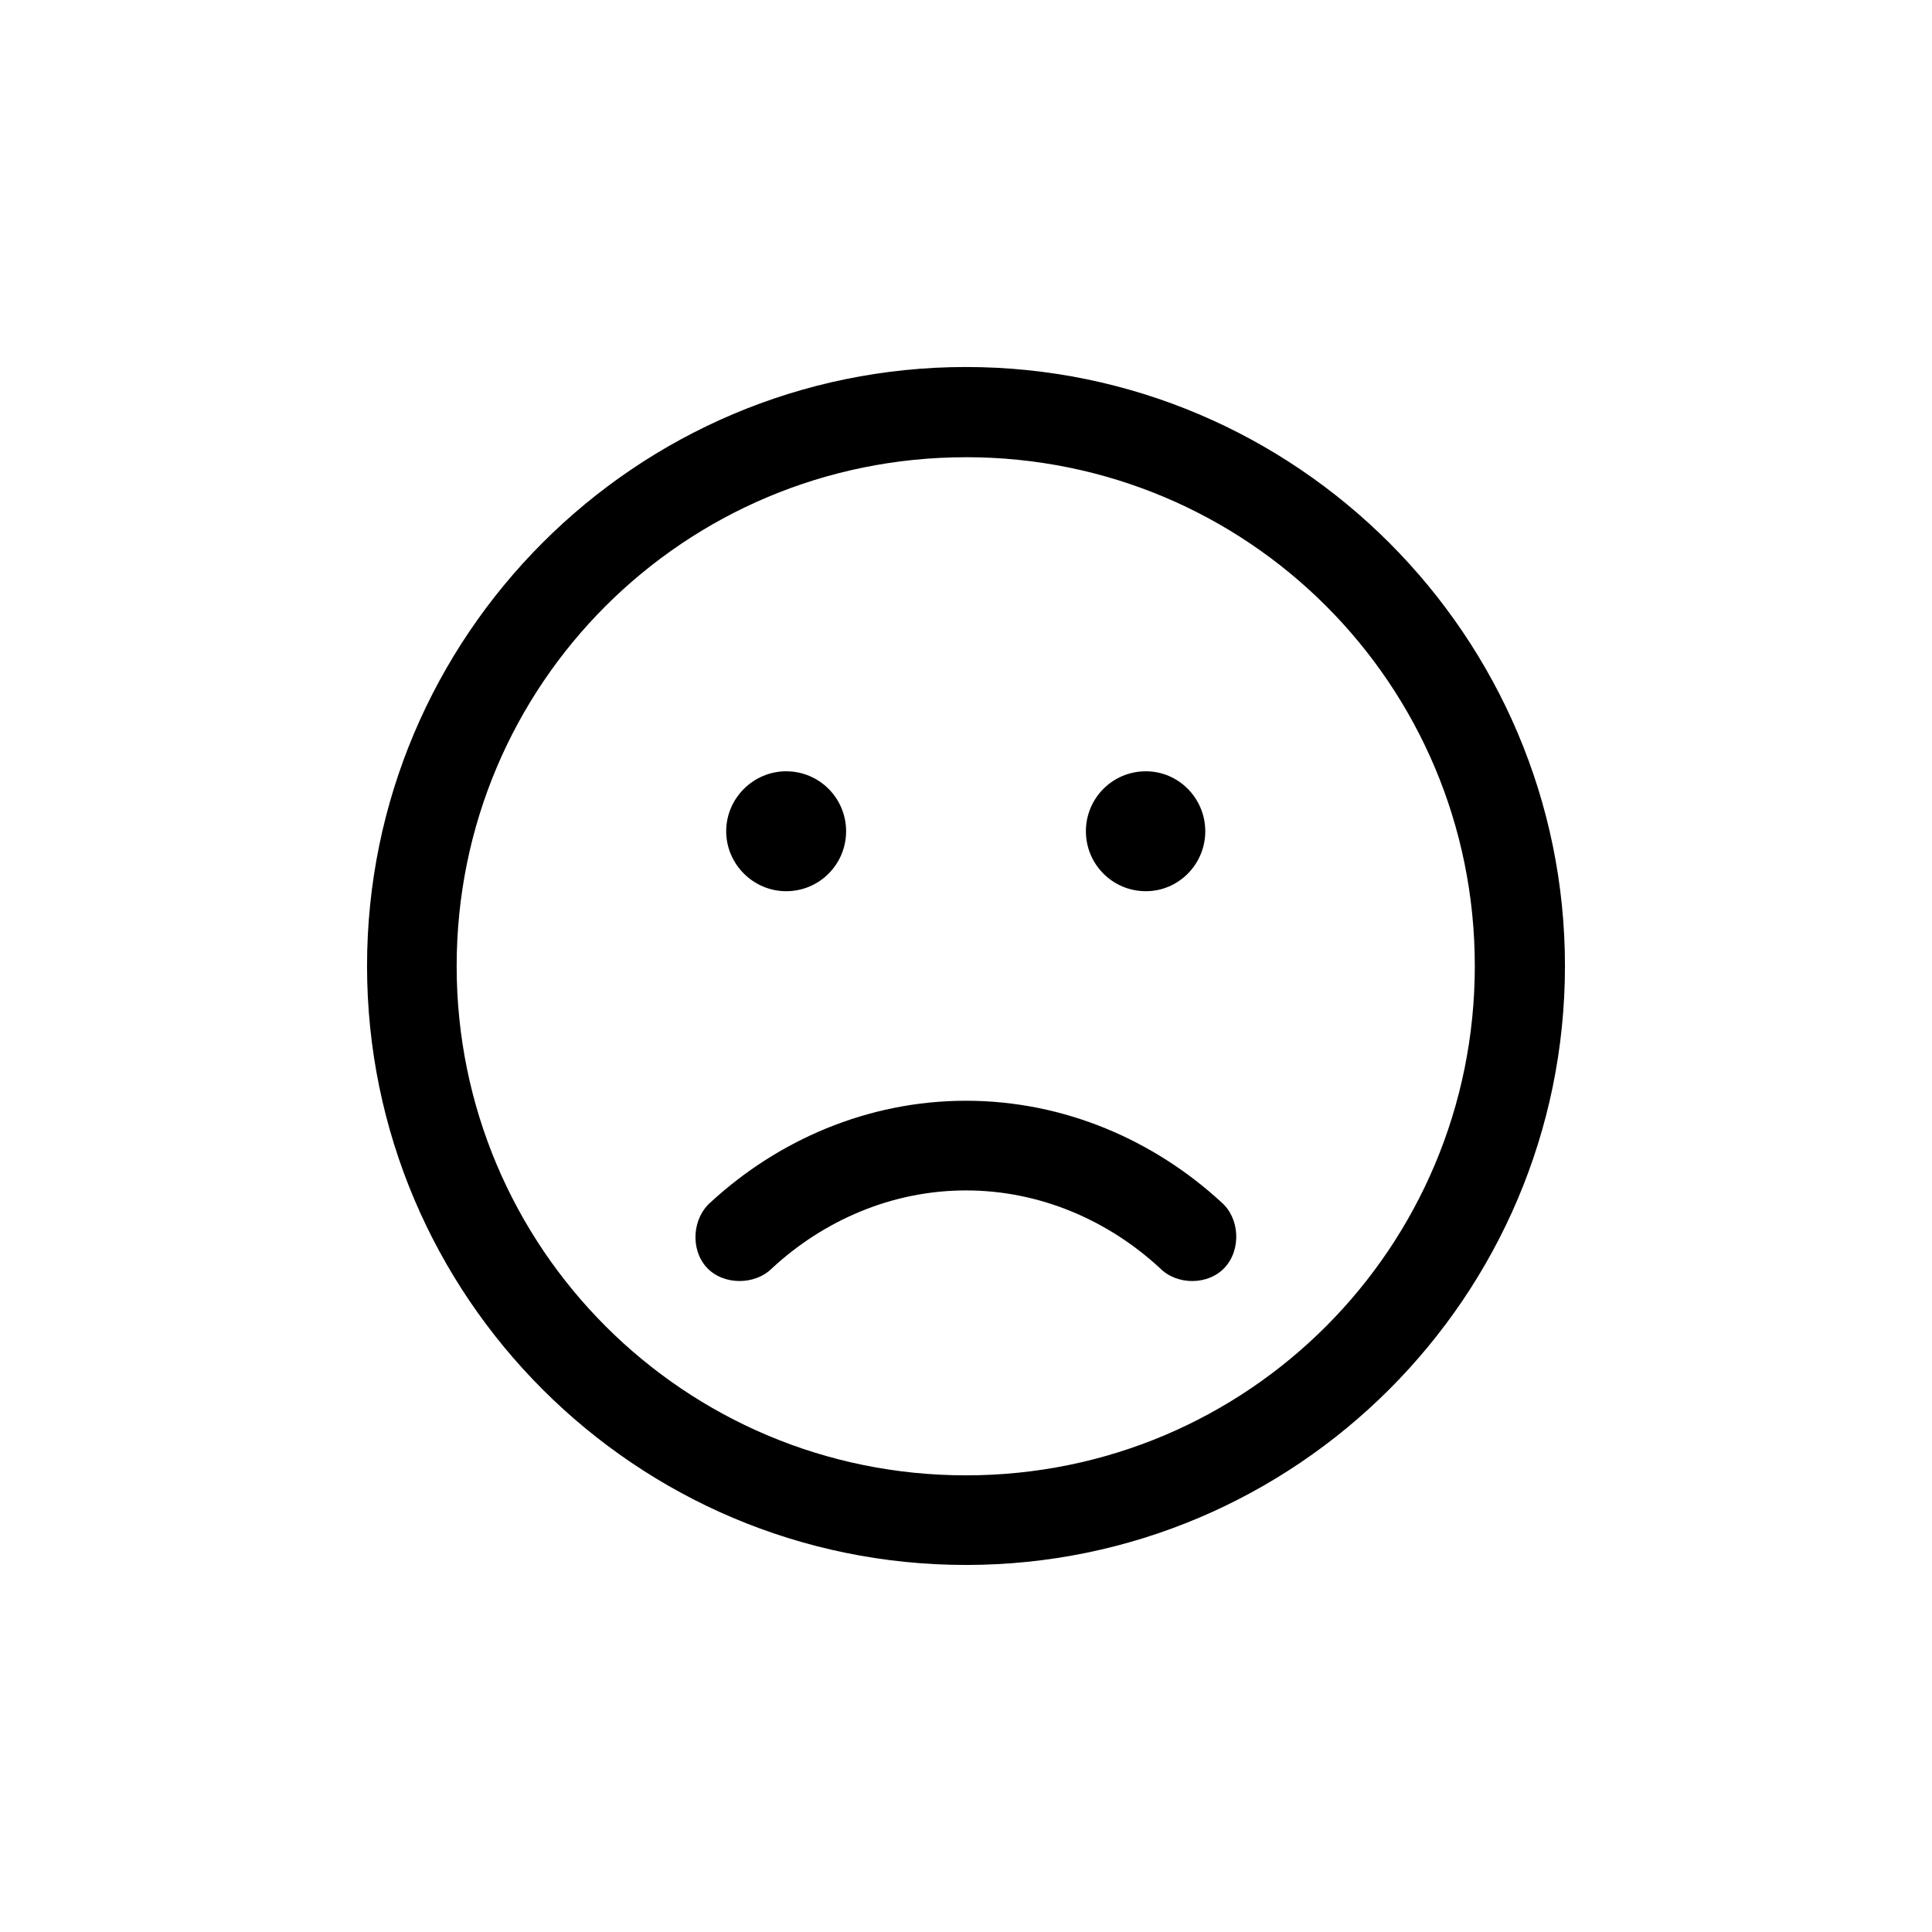 <?xml version="1.0" encoding="UTF-8"?>
<!-- Uploaded to: SVG Repo, www.svgrepo.com, Generator: SVG Repo Mixer Tools -->
<svg fill="#000000" width="800px" height="800px" version="1.1" viewBox="144 144 512 512" xmlns="http://www.w3.org/2000/svg">
 <path d="m400 241.26c-87.594 0-158.73 71.285-158.73 158.73 0 87.594 71.145 158.74 158.73 158.74 87.453 0 158.73-71.148 158.73-158.74 0-87.449-71.285-158.73-158.73-158.73zm0 23.902c74.656 0 134.84 60.176 134.84 134.84-0.004 74.656-60.184 134.98-134.84 134.98-74.66 0-134.98-60.32-134.98-134.98 0-74.66 60.316-134.83 134.98-134.83zm-47.66 83.238c-8.715 0-15.891 7.168-15.891 15.887 0 8.715 7.168 15.891 15.891 15.891 8.855 0 15.887-7.168 15.887-15.891-0.004-8.723-7.035-15.887-15.887-15.887zm95.32 0c-8.855 0-15.887 7.168-15.887 15.887 0 8.715 7.031 15.891 15.887 15.891 8.715 0 15.75-7.168 15.75-15.891-0.004-8.723-7.035-15.887-15.75-15.887zm-47.66 87.309c-26.152 0-49.914 10.551-67.625 26.859-4.922 4.219-5.481 12.508-1.125 17.297 4.359 4.777 12.797 4.777 17.297 0.281 13.637-12.656 31.773-20.672 51.461-20.672 19.684 0 37.82 8.016 51.461 20.672 4.5 4.5 12.793 4.5 17.148-0.281 4.359-4.781 3.934-13.078-0.984-17.297-17.723-16.309-41.488-26.859-67.633-26.859z"/>
</svg>